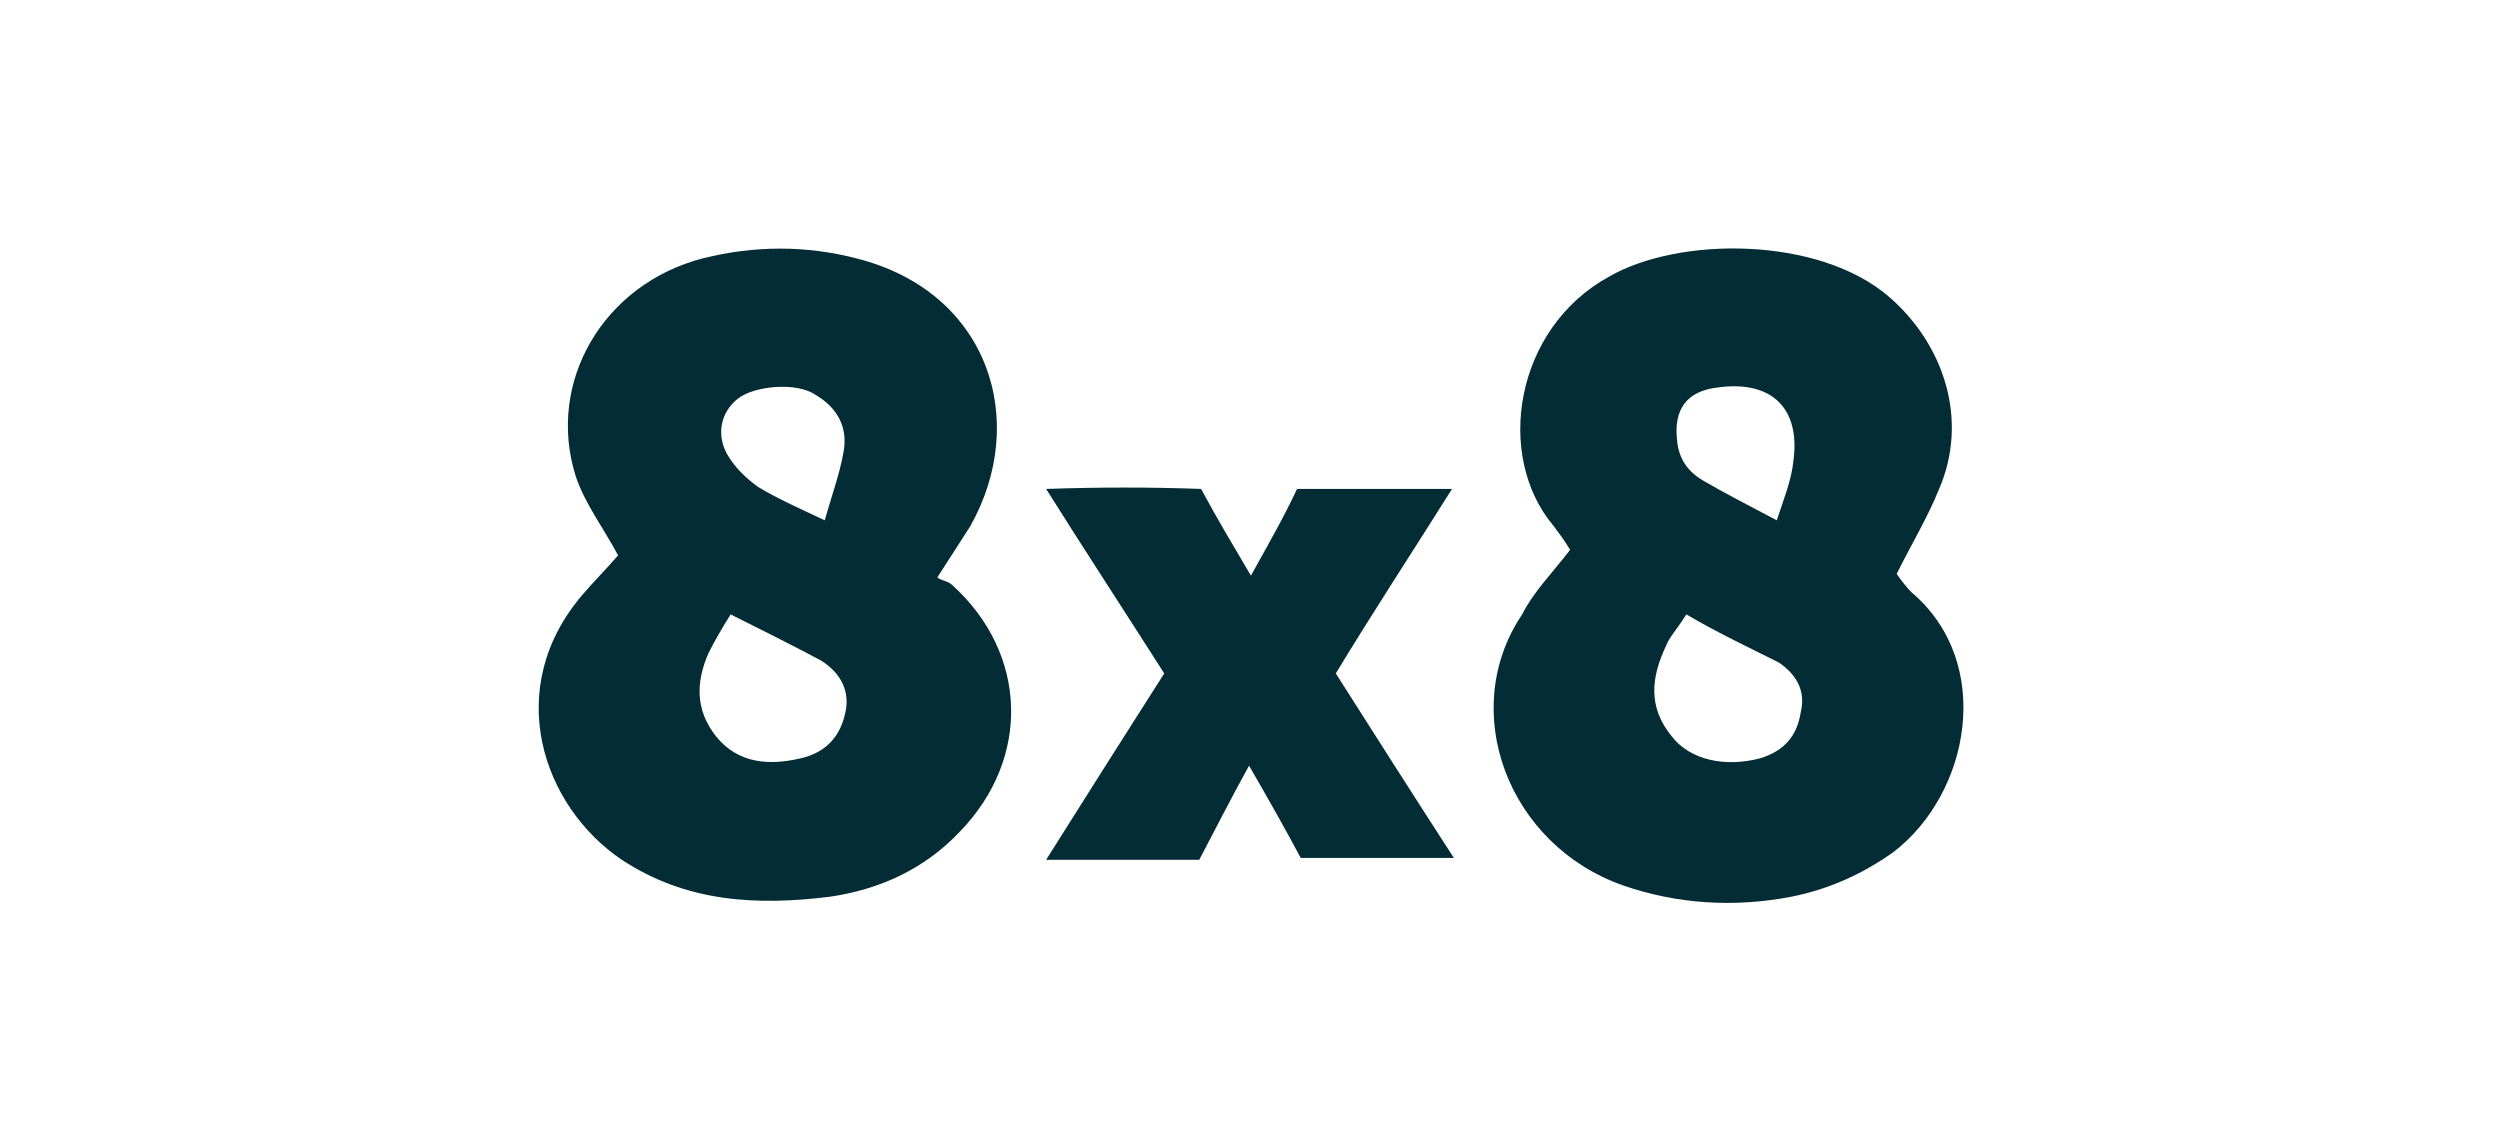 <svg xmlns="http://www.w3.org/2000/svg" xmlns:xlink="http://www.w3.org/1999/xlink" id="Layer_1" x="0px" y="0px" viewBox="0 0 135.5 62.2" style="enable-background:new 0 0 135.5 62.2;" xml:space="preserve"><style type="text/css">	.st0{fill:#032C35;}</style><path class="st0" d="M85.1,29.8c-0.3-0.5-0.6-0.9-0.9-1.3C81,24.7,82.1,17.8,87.2,15c3.8-2.2,11.4-2.2,15.2,1.1 c3,2.6,4.3,6.7,2.7,10.4c-0.6,1.5-1.5,3-2.3,4.6c0.2,0.3,0.5,0.7,0.8,1c4.5,3.8,3.2,10.9-1,14.1c-1.7,1.2-3.5,2-5.5,2.4 c-3.1,0.6-6.2,0.4-9.1-0.6c-6.3-2.2-9-9.5-5.5-14.7C83.1,32.1,84.1,31.1,85.1,29.8L85.1,29.8z M91.4,33.3c-0.5,0.8-0.9,1.2-1.1,1.7 c-0.8,1.7-1,3.3,0.3,4.9c1,1.3,2.9,1.7,4.8,1.2c1.3-0.4,2-1.2,2.2-2.5c0.3-1.2-0.3-2.1-1.2-2.7C94.8,35.1,93.1,34.3,91.4,33.3 L91.4,33.3z M96.3,28.2c0.4-1.2,0.8-2.2,0.9-3.2c0.4-2.9-1.2-4.4-4.1-4c-1.7,0.2-2.4,1.2-2.2,2.9c0.1,1,0.6,1.7,1.5,2.2 C93.6,26.8,94.8,27.4,96.3,28.2L96.3,28.2z"></path><path class="st0" d="M50.8,31.3c0.3,0.2,0.6,0.2,0.8,0.4c4.1,3.7,4.3,9.4,0.4,13.4c-1.9,2-4.3,3.1-7,3.5c-4,0.5-7.8,0.3-11.3-2 c-4.3-2.9-6.5-9.3-2.1-14.4c0.6-0.7,1.3-1.4,1.9-2.1c-0.8-1.5-1.8-2.8-2.3-4.3c-1.6-5.1,1.5-10.4,6.9-11.8c2.8-0.7,5.6-0.7,8.3,0 c7.2,1.8,9.4,8.8,6.2,14.5C52.1,29.3,51.5,30.2,50.8,31.3L50.8,31.3z M39.6,33.3c-0.5,0.8-0.9,1.5-1.2,2.1c-0.7,1.6-0.7,3.1,0.4,4.5 c1.2,1.5,2.9,1.6,4.6,1.2c1.3-0.3,2.1-1.1,2.4-2.4c0.3-1.2-0.2-2.2-1.3-2.9C43,35,41.4,34.2,39.6,33.3z M44.7,28.2 c0.4-1.4,0.8-2.5,1-3.6c0.3-1.4-0.3-2.5-1.5-3.2c-1-0.7-3.3-0.5-4.2,0.2c-0.9,0.7-1.2,1.9-0.6,3c0.4,0.7,1,1.3,1.7,1.8 C42.1,27,43.2,27.5,44.7,28.2L44.7,28.2z"></path><path class="st0" d="M78.8,46.5h-8.3c-0.8-1.5-1.7-3.1-2.8-5c-1,1.8-1.8,3.4-2.7,5.1h-8.3c2.2-3.5,4.3-6.8,6.4-10.1 c-2.1-3.3-4.2-6.5-6.4-10c3-0.1,5.6-0.1,8.4,0c0.8,1.5,1.7,3,2.7,4.7c1-1.8,1.8-3.2,2.5-4.7h8.4c-2.2,3.5-4.3,6.7-6.3,10 C74.5,39.8,76.6,43.1,78.8,46.5L78.8,46.5z"></path></svg>